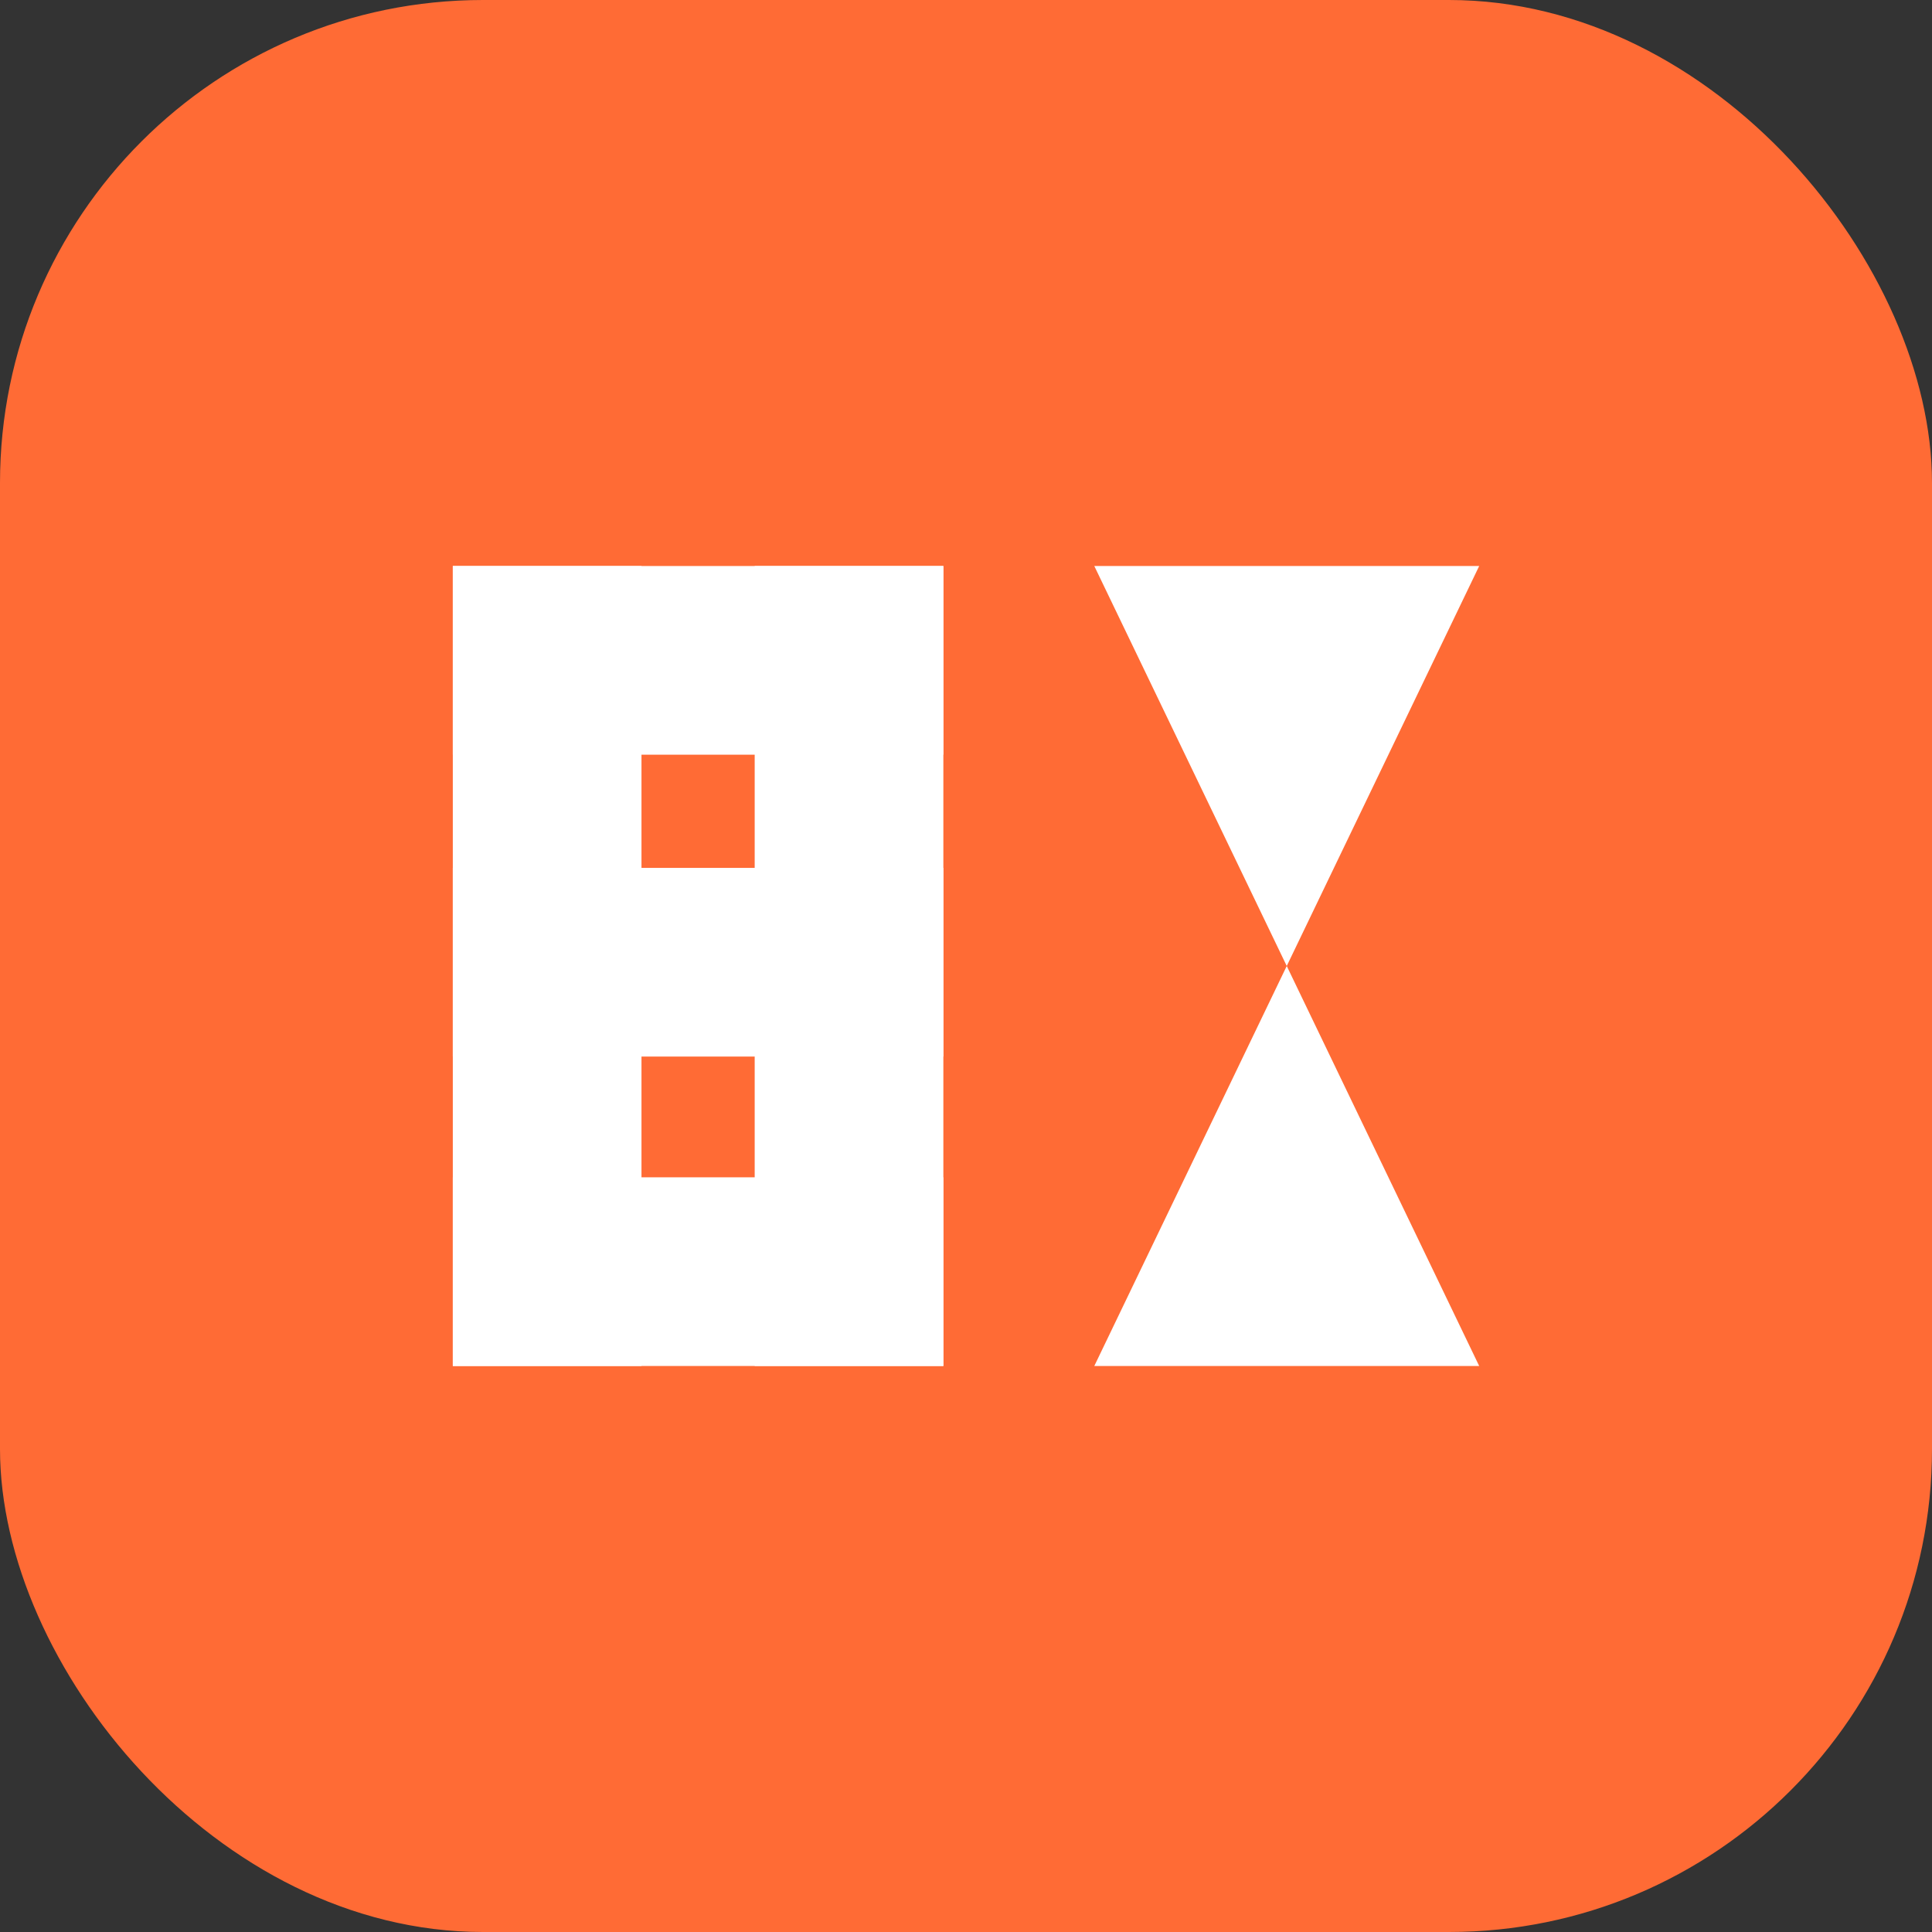 <svg xmlns="http://www.w3.org/2000/svg" viewBox="0 0 512 512">
  <rect x="0" y="0" width="512" height="512" fill="#333333" stroke="none"/>
  <rect width="512" height="512" fill="#FF6B35" rx="128" ry="128" />
  <g fill="#FFFFFF">
    <path d="M120 150h50v212h-50z" />
    <path d="M200 150h50v212h-50z" />
    <path d="M120 150h130v50h-130z" />
    <path d="M120 230h130v50h-130z" />
    <path d="M120 312h130v50h-130z" />
    <path d="M290 150h102l-51 106z" />
    <path d="M290 362h102l-51-106z" />
  </g>
</svg>
